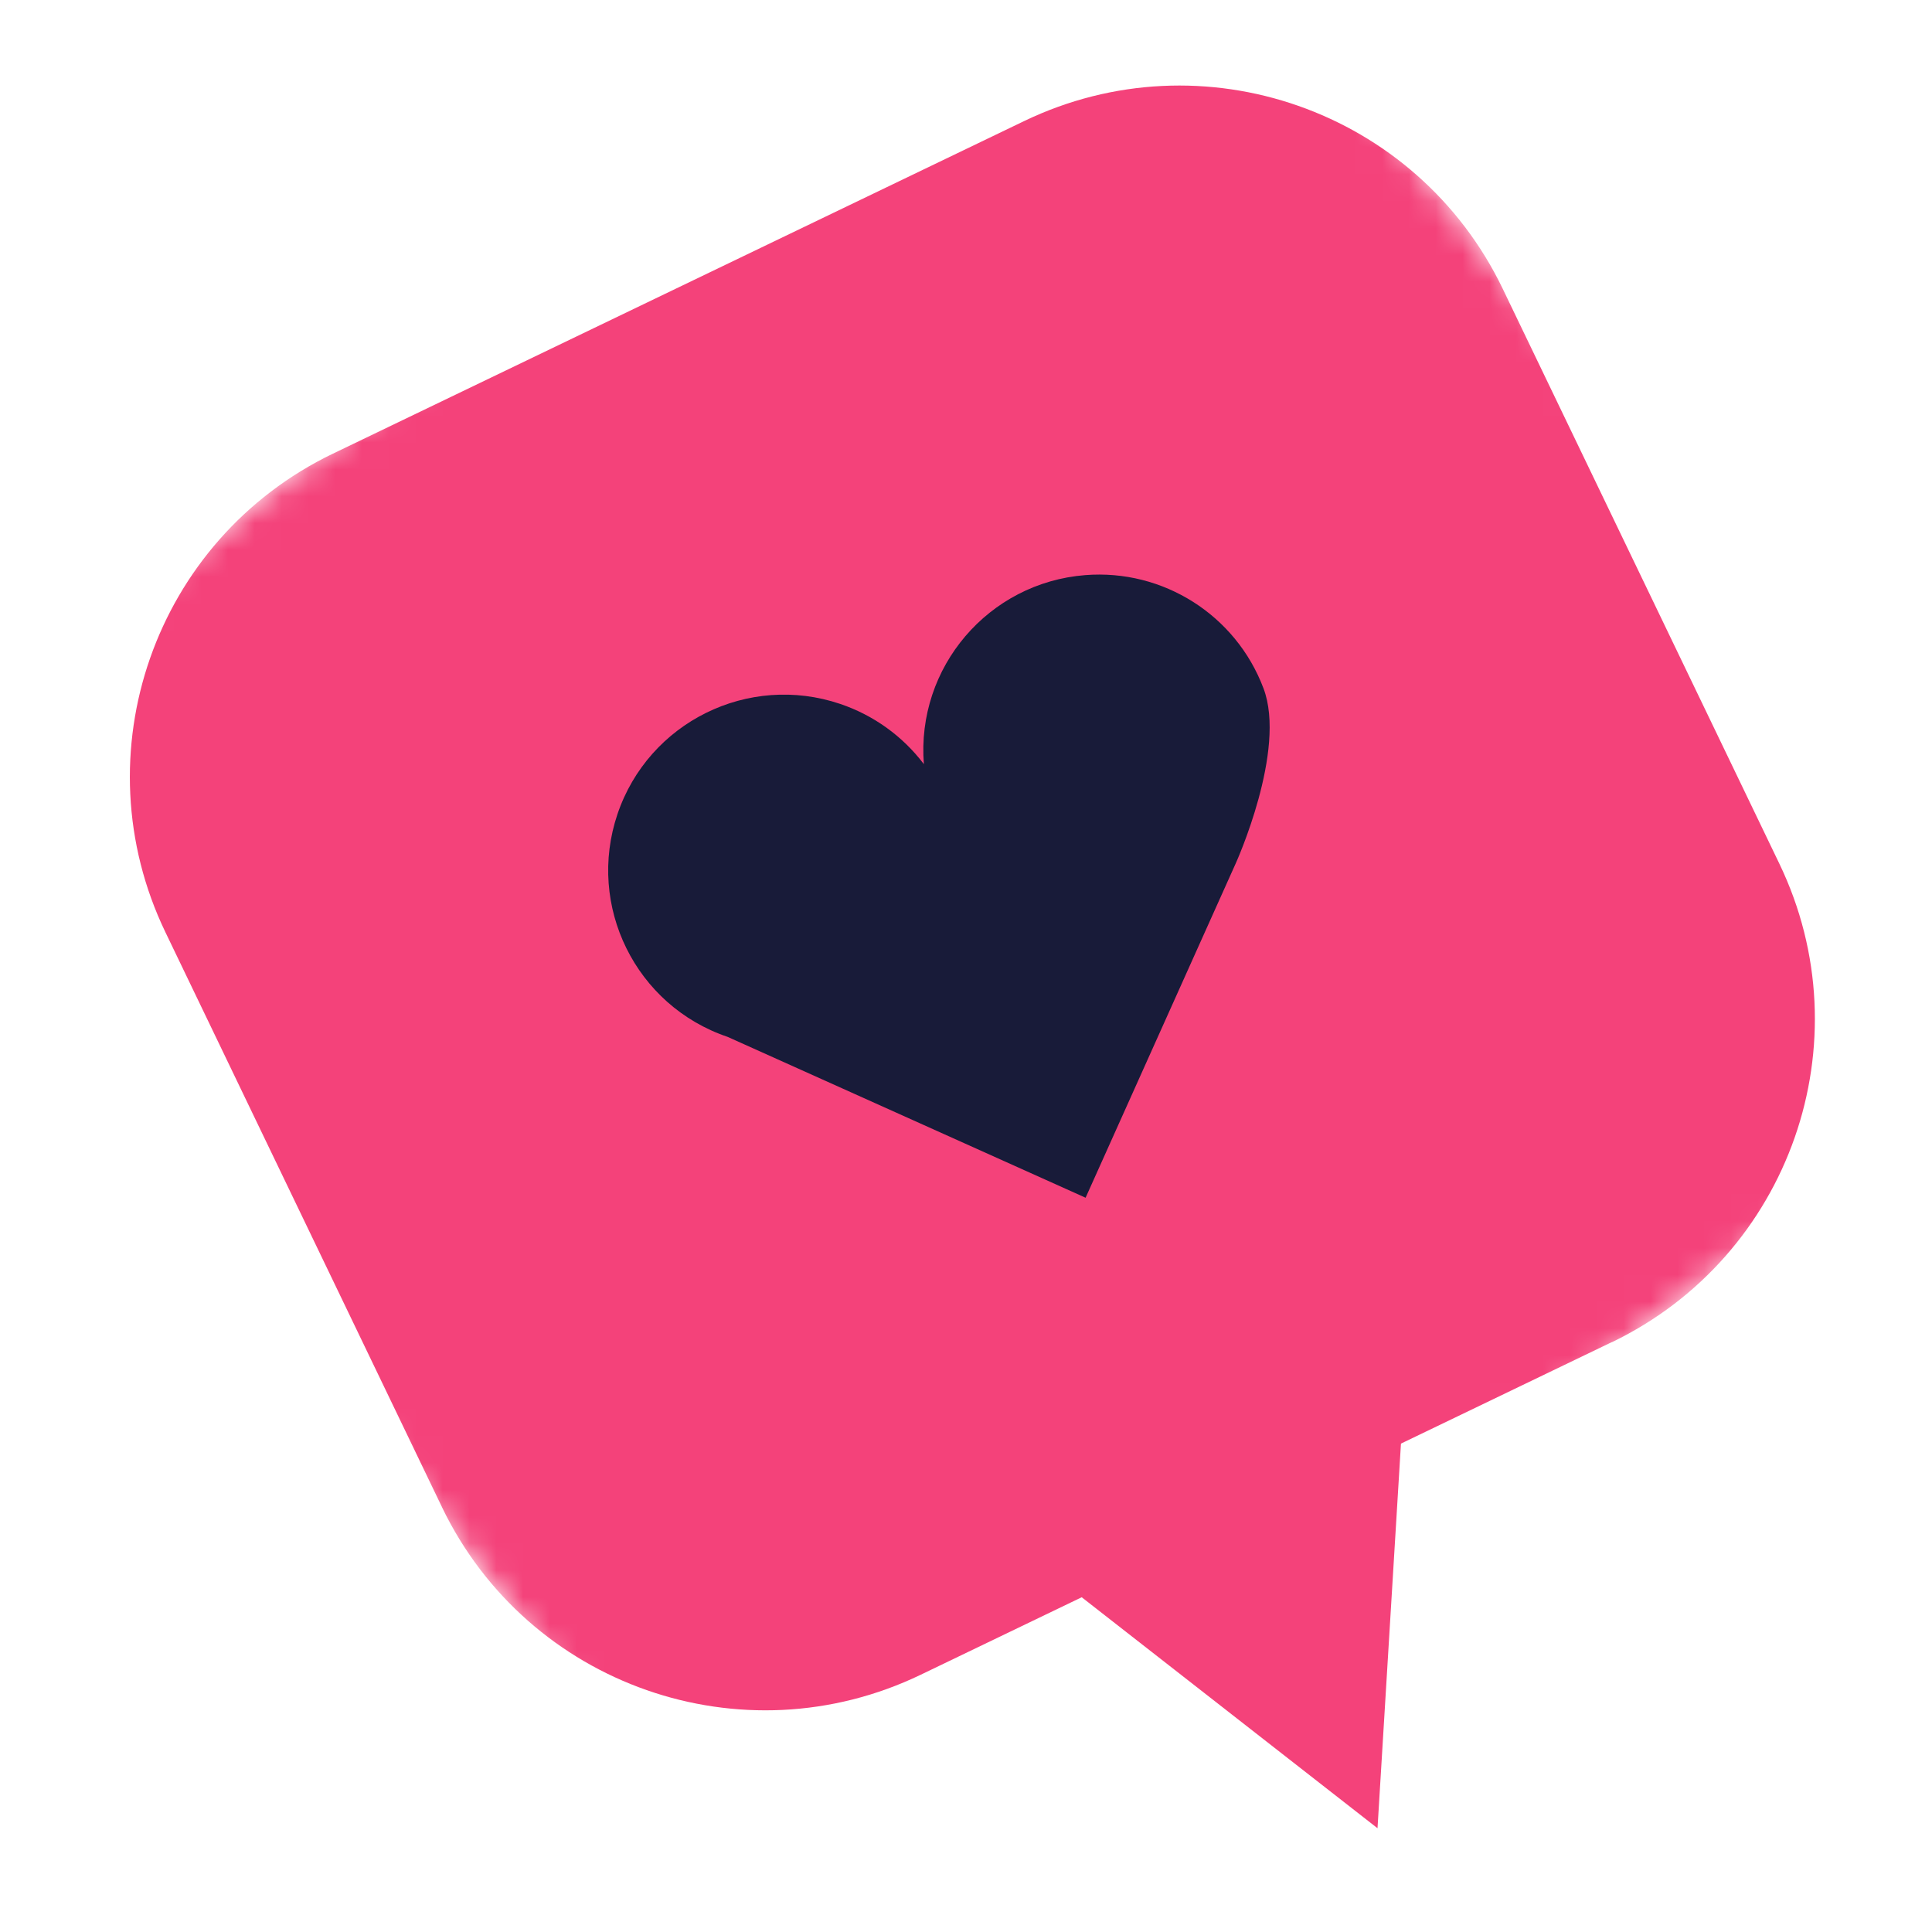 <svg width="72" height="72" viewBox="0 0 72 72" fill="none" xmlns="http://www.w3.org/2000/svg">
<g clip-path="url(#clip0_6426_208)">
<mask id="mask0_6426_208" style="mask-type:luminance" maskUnits="userSpaceOnUse" x="-5" y="-7" width="82" height="81">
<path d="M-4.541 29.75L29.947 73.921L76.032 37.939L76.75 36.834L43.897 -5.247L41.923 -6.526L-4.541 29.75Z" fill="white"/>
</mask>
<g mask="url(#mask0_6426_208)">
<path d="M60.067 50.017L34.312 62.413C27.662 65.615 19.675 62.819 16.472 56.169C16.472 56.169 16.472 56.169 16.472 56.167L6.166 34.744C2.964 28.094 5.758 20.109 12.407 16.906C12.407 16.906 12.407 16.906 12.409 16.906L38.165 4.513C44.816 1.312 52.801 4.109 56.002 10.761L66.31 32.184C69.51 38.834 66.716 46.819 60.067 50.022" fill="#F4427A"/>
<path d="M46.054 32.172L40.457 44.636L27.116 38.641C23.69 37.482 21.853 33.764 23.012 30.338C24.171 26.912 27.89 25.075 31.315 26.234C32.556 26.654 33.64 27.434 34.43 28.477C34.144 24.87 36.836 21.716 40.443 21.433C43.349 21.203 46.059 22.924 47.086 25.651C47.964 27.959 46.054 32.172 46.054 32.172Z" fill="#181B39"/>
</g>
<path d="M36.664 56.676L51.336 68.133L52.383 50.955L36.664 56.676Z" fill="#F4427A"/>
</g>
<defs>
<clipPath id="clip0_6426_208">
<rect width="72" height="72" fill="white"/>
</clipPath>
</defs>
</svg>
